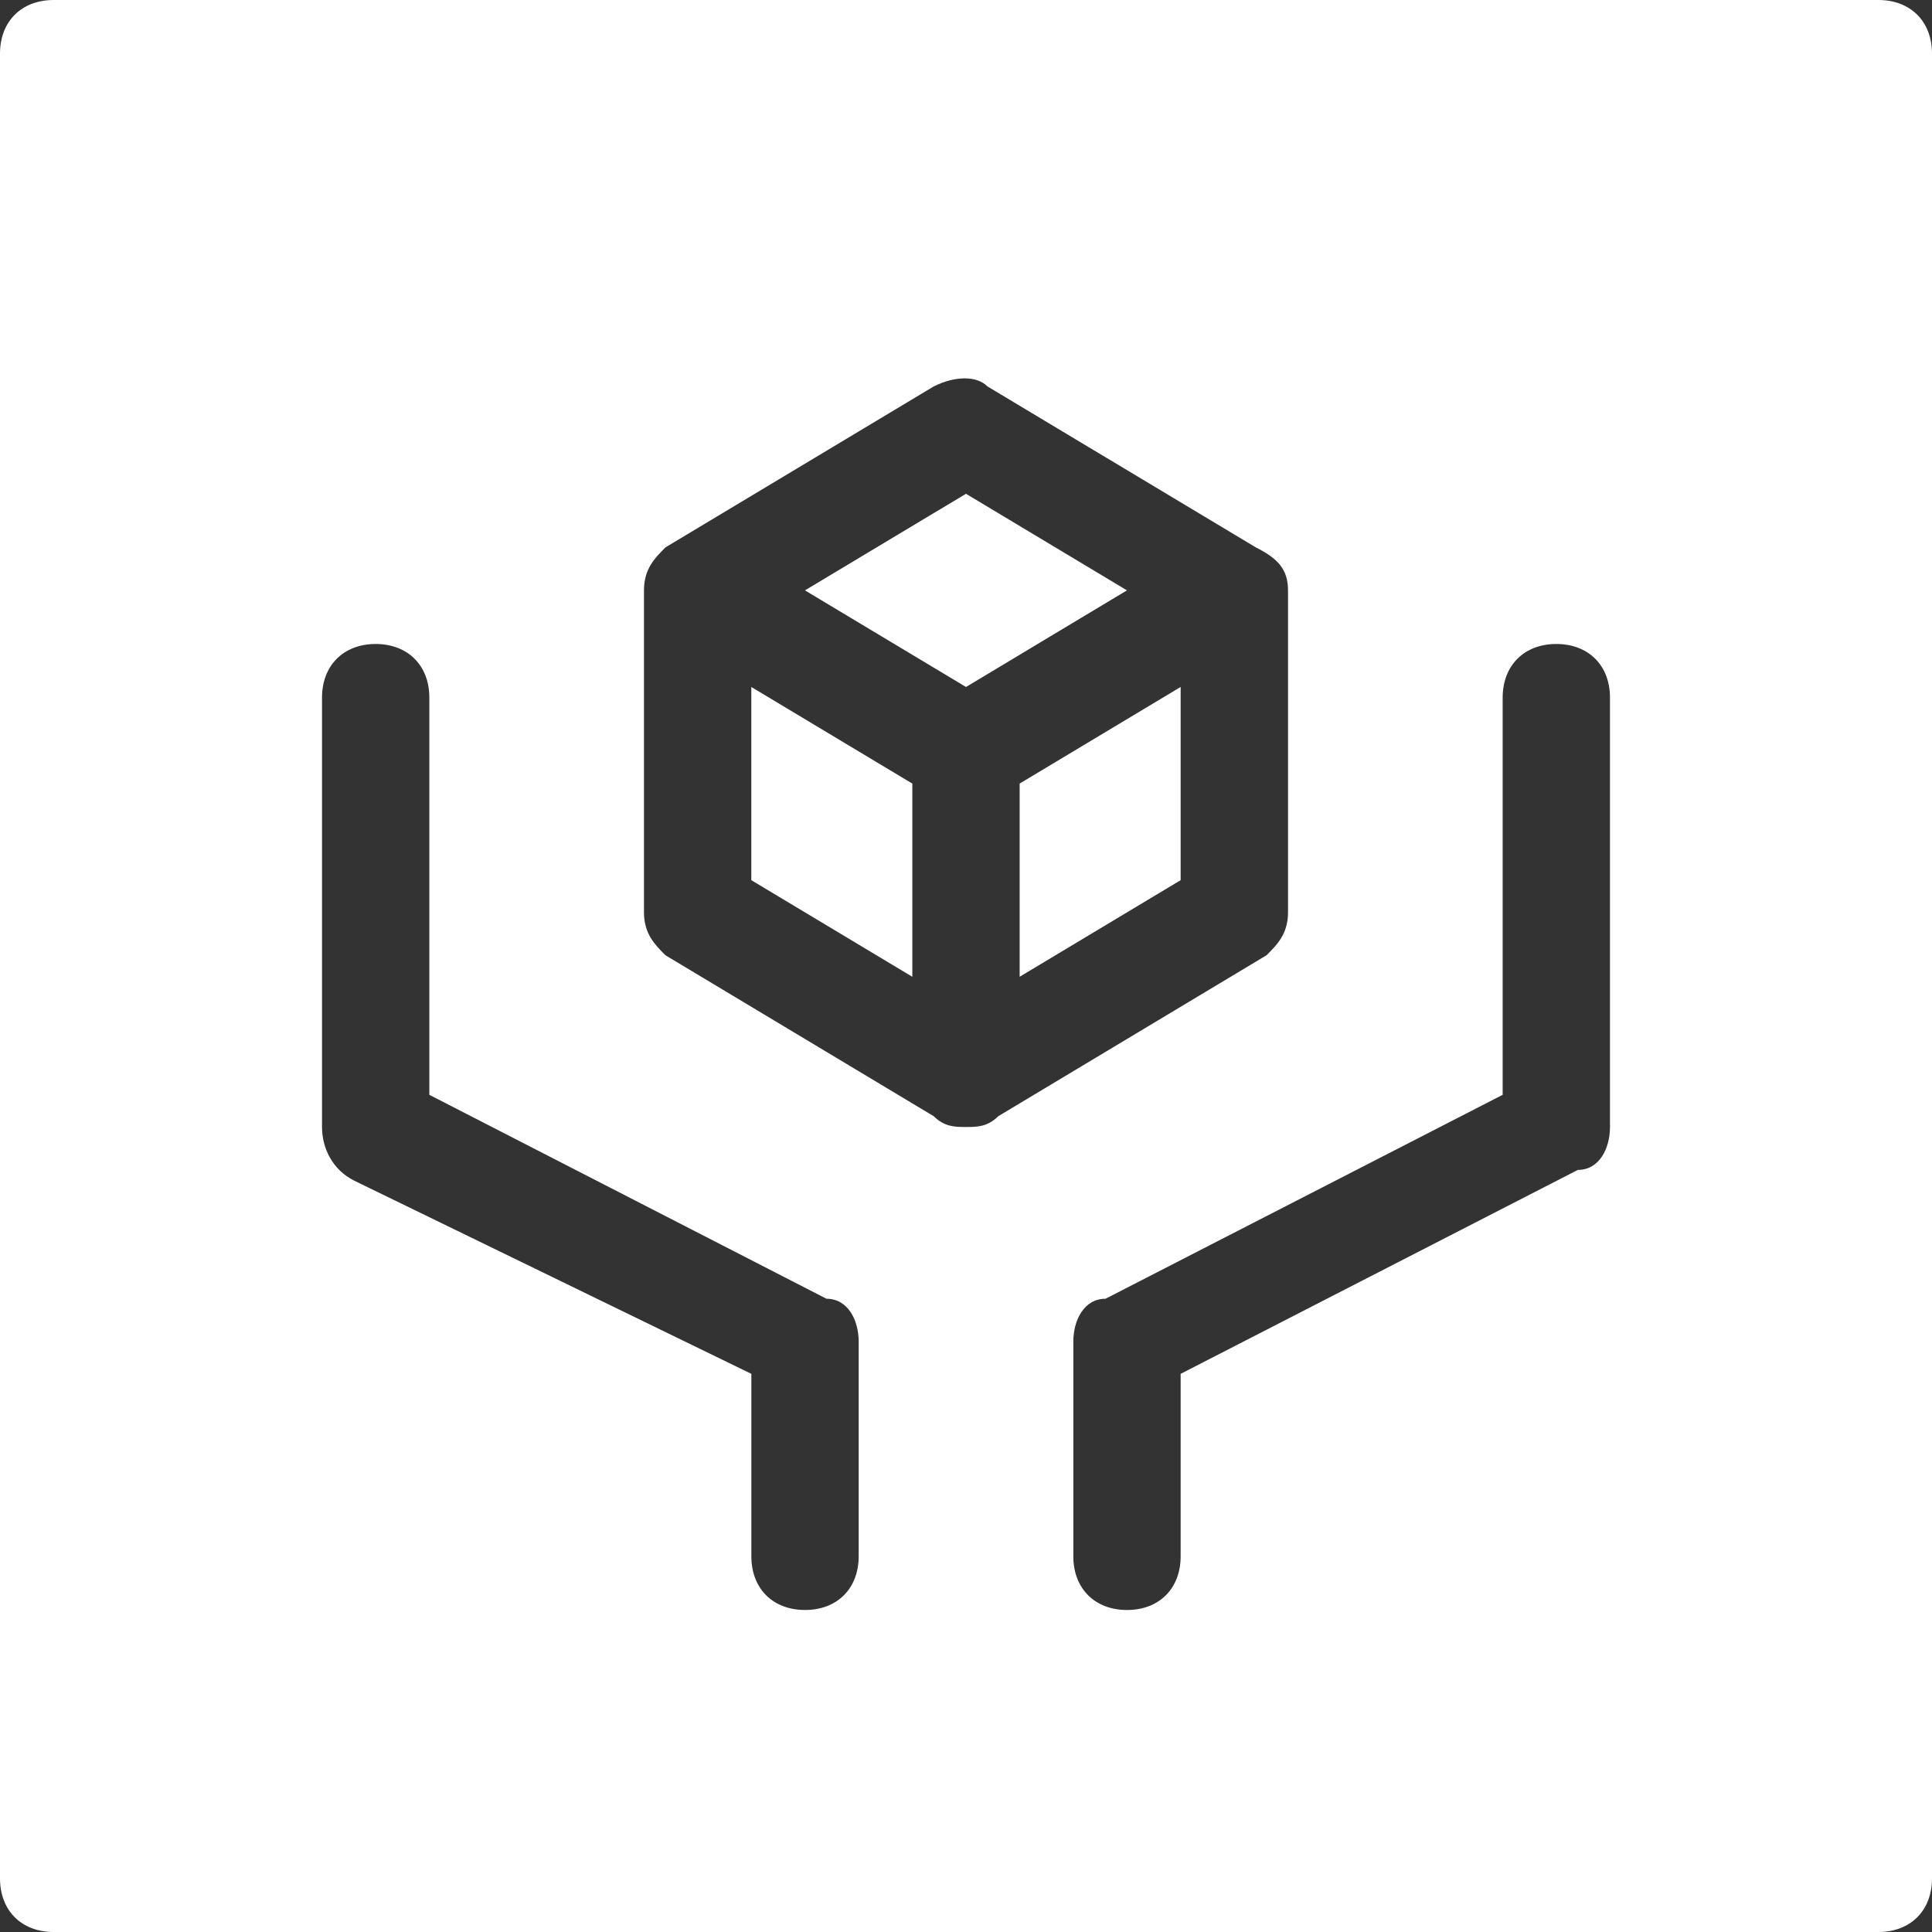 <?xml version="1.0" encoding="UTF-8"?> <svg xmlns="http://www.w3.org/2000/svg" width="40" height="40" viewBox="0 0 40 40" fill="none"><rect x="0" y="0" width="40" height="40" fill="#333333" stroke="none"/><path d="M20 14.223L23.333 12.223L20 10.223L16.666 12.223L20 14.223Z" fill="white"></path><path d="M21.111 16.223V20.223L24.444 18.223V14.223L21.111 16.223Z" fill="white"></path><path d="M18.889 16.223L15.555 14.223V18.223L18.889 20.223V16.223Z" fill="white"></path><path d="M38.889 0H1.111C0.444 0 0 0.444 0 1.111V38.889C0 39.556 0.444 40 1.111 40H38.889C39.556 40 40 39.556 40 38.889V1.111C40 0.444 39.556 0 38.889 0ZM17.778 32.222C17.778 32.889 17.333 33.333 16.667 33.333C16 33.333 15.556 32.889 15.556 32.222V28.444L7.333 24.444C6.889 24.222 6.667 23.778 6.667 23.333V14.444C6.667 13.778 7.111 13.333 7.778 13.333C8.444 13.333 8.889 13.778 8.889 14.444V22.667L17.111 26.889C17.556 26.889 17.778 27.333 17.778 27.778V32.222ZM20 23.333C19.778 23.333 19.556 23.333 19.333 23.111L13.778 19.778C13.556 19.556 13.333 19.333 13.333 18.889V12.222C13.333 11.778 13.556 11.556 13.778 11.333L19.333 8C19.778 7.778 20.222 7.778 20.444 8L26 11.333C26.444 11.556 26.667 11.778 26.667 12.222V18.889C26.667 19.333 26.444 19.556 26.222 19.778L20.667 23.111C20.444 23.333 20.222 23.333 20 23.333ZM33.333 23.333C33.333 23.778 33.111 24.222 32.667 24.222L24.444 28.444V32.222C24.444 32.889 24 33.333 23.333 33.333C22.667 33.333 22.222 32.889 22.222 32.222V27.778C22.222 27.333 22.444 26.889 22.889 26.889L31.111 22.667V14.444C31.111 13.778 31.556 13.333 32.222 13.333C32.889 13.333 33.333 13.778 33.333 14.444V23.333Z" fill="white"></path></svg> 